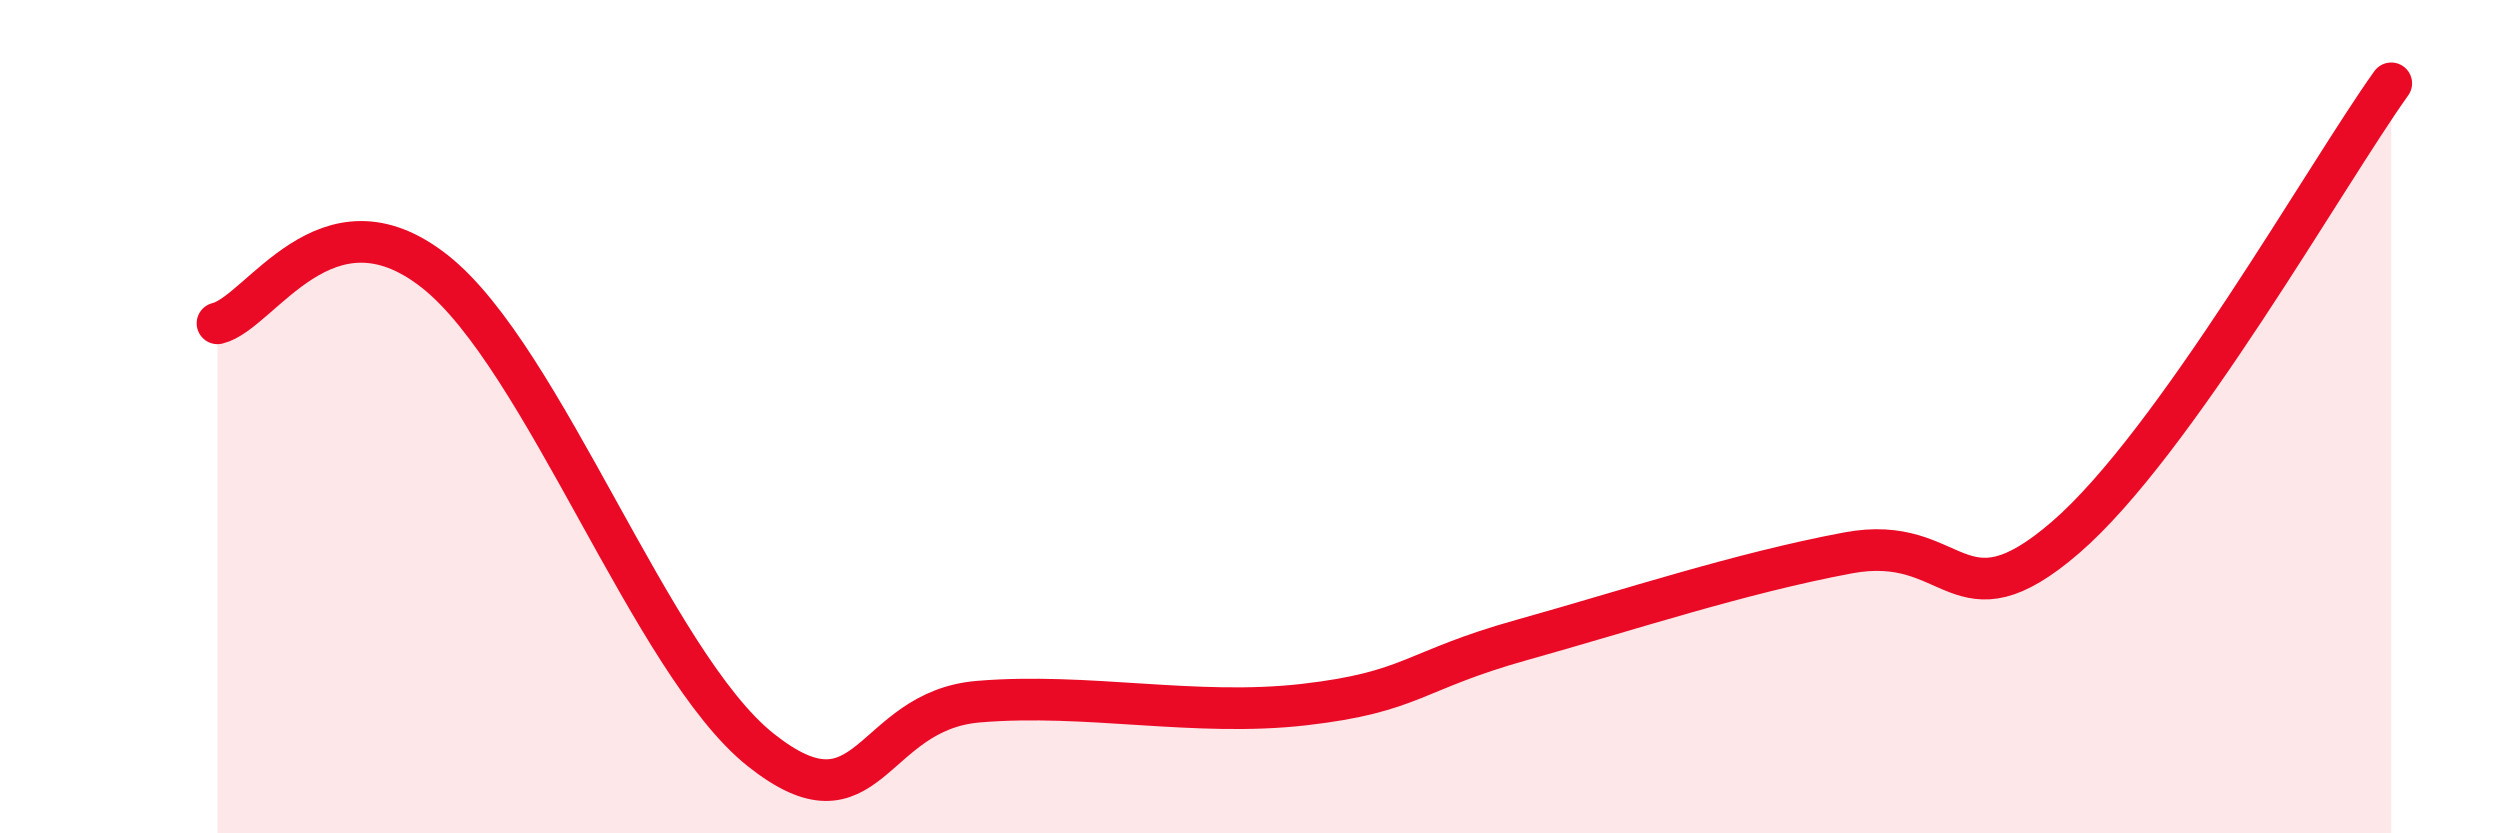 
    <svg width="60" height="20" viewBox="0 0 60 20" xmlns="http://www.w3.org/2000/svg">
      <path
        d="M 5.22,7.76 C 6.26,7.51 7.82,4.46 10.43,6.51 C 13.04,8.56 15.65,15.93 18.26,18 C 20.87,20.07 20.87,17.06 23.48,16.84 C 26.09,16.62 28.69,17.21 31.3,16.91 C 33.91,16.61 33.91,16.09 36.52,15.36 C 39.13,14.63 41.74,13.76 44.35,13.27 C 46.96,12.78 46.96,15.15 49.57,12.9 C 52.18,10.65 55.83,4.18 57.39,2L57.39 20L5.22 20Z"
        fill="#EB0A25"
        opacity="0.1"
        stroke-linecap="round"
        stroke-linejoin="round"
      />
      <path
        d="M 5.22,7.76 C 6.26,7.51 7.82,4.46 10.43,6.51 C 13.04,8.56 15.65,15.93 18.26,18 C 20.87,20.07 20.87,17.06 23.48,16.84 C 26.09,16.62 28.69,17.21 31.3,16.91 C 33.91,16.61 33.91,16.09 36.52,15.36 C 39.13,14.63 41.74,13.76 44.35,13.27 C 46.96,12.78 46.96,15.15 49.57,12.9 C 52.18,10.65 55.83,4.18 57.39,2"
        stroke="#EB0A25"
        stroke-width="1"
        fill="none"
        stroke-linecap="round"
        stroke-linejoin="round"
      />
    </svg>
  